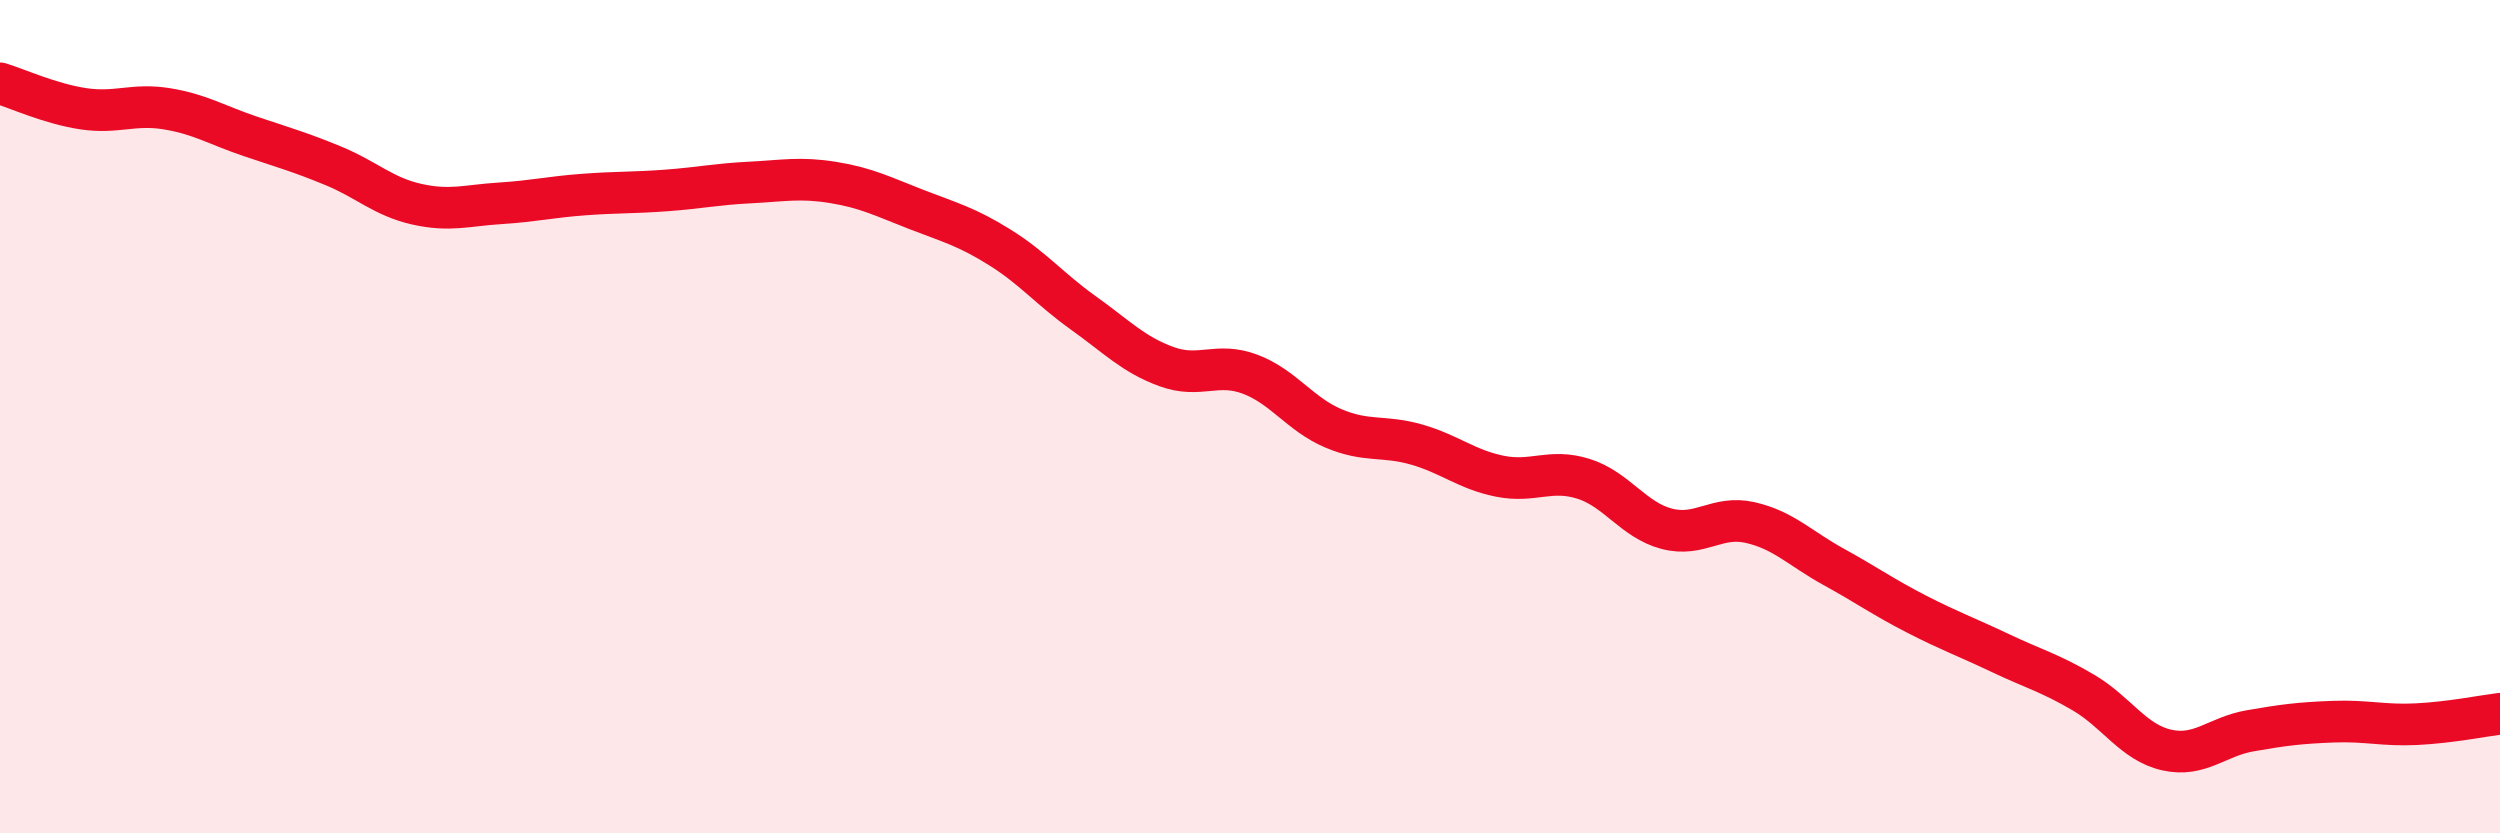 
    <svg width="60" height="20" viewBox="0 0 60 20" xmlns="http://www.w3.org/2000/svg">
      <path
        d="M 0,2 C 0.4,2.12 1.2,2.49 2,2.61 C 2.8,2.73 3.2,2.48 4,2.61 C 4.8,2.74 5.2,3 6,3.27 C 6.8,3.54 7.2,3.65 8,3.98 C 8.8,4.31 9.2,4.72 10,4.9 C 10.8,5.08 11.2,4.93 12,4.88 C 12.8,4.83 13.2,4.73 14,4.67 C 14.8,4.61 15.2,4.63 16,4.57 C 16.8,4.51 17.2,4.42 18,4.38 C 18.8,4.34 19.2,4.25 20,4.38 C 20.8,4.51 21.2,4.72 22,5.03 C 22.8,5.34 23.2,5.44 24,5.94 C 24.8,6.44 25.2,6.94 26,7.51 C 26.8,8.08 27.2,8.51 28,8.8 C 28.8,9.09 29.2,8.68 30,8.98 C 30.8,9.28 31.2,9.94 32,10.28 C 32.8,10.62 33.2,10.44 34,10.67 C 34.8,10.9 35.2,11.27 36,11.43 C 36.8,11.59 37.2,11.24 38,11.49 C 38.8,11.74 39.2,12.48 40,12.69 C 40.8,12.9 41.2,12.36 42,12.54 C 42.8,12.72 43.2,13.16 44,13.6 C 44.8,14.04 45.2,14.33 46,14.74 C 46.8,15.15 47.2,15.29 48,15.67 C 48.8,16.05 49.2,16.15 50,16.62 C 50.8,17.09 51.2,17.82 52,18 C 52.8,18.18 53.2,17.68 54,17.54 C 54.8,17.4 55.2,17.35 56,17.32 C 56.8,17.29 57.2,17.42 58,17.38 C 58.8,17.34 59.6,17.18 60,17.13L60 20L0 20Z"
        fill="#EB0A25"
        opacity="0.1"
        stroke-linecap="round"
        stroke-linejoin="round"
      />
      <path
        d="M 0,2 C 0.4,2.12 1.2,2.49 2,2.61 C 2.8,2.73 3.2,2.48 4,2.61 C 4.8,2.74 5.2,3 6,3.27 C 6.8,3.54 7.2,3.65 8,3.98 C 8.8,4.31 9.2,4.72 10,4.9 C 10.8,5.08 11.2,4.93 12,4.88 C 12.8,4.83 13.2,4.73 14,4.67 C 14.8,4.61 15.2,4.63 16,4.57 C 16.8,4.51 17.2,4.42 18,4.38 C 18.8,4.34 19.2,4.25 20,4.38 C 20.8,4.51 21.2,4.72 22,5.03 C 22.8,5.34 23.2,5.44 24,5.94 C 24.8,6.44 25.2,6.94 26,7.51 C 26.8,8.08 27.2,8.51 28,8.8 C 28.8,9.09 29.2,8.68 30,8.98 C 30.8,9.28 31.2,9.94 32,10.28 C 32.8,10.62 33.2,10.44 34,10.67 C 34.8,10.9 35.2,11.27 36,11.43 C 36.8,11.59 37.2,11.24 38,11.49 C 38.8,11.74 39.2,12.48 40,12.69 C 40.8,12.9 41.2,12.36 42,12.54 C 42.8,12.72 43.2,13.16 44,13.6 C 44.8,14.04 45.2,14.33 46,14.74 C 46.8,15.15 47.2,15.29 48,15.67 C 48.8,16.05 49.2,16.15 50,16.62 C 50.8,17.09 51.2,17.82 52,18 C 52.8,18.18 53.2,17.68 54,17.54 C 54.8,17.4 55.2,17.35 56,17.32 C 56.8,17.29 57.2,17.42 58,17.38 C 58.8,17.34 59.6,17.18 60,17.13"
        stroke="#EB0A25"
        stroke-width="1"
        fill="none"
        stroke-linecap="round"
        stroke-linejoin="round"
      />
    </svg>
  